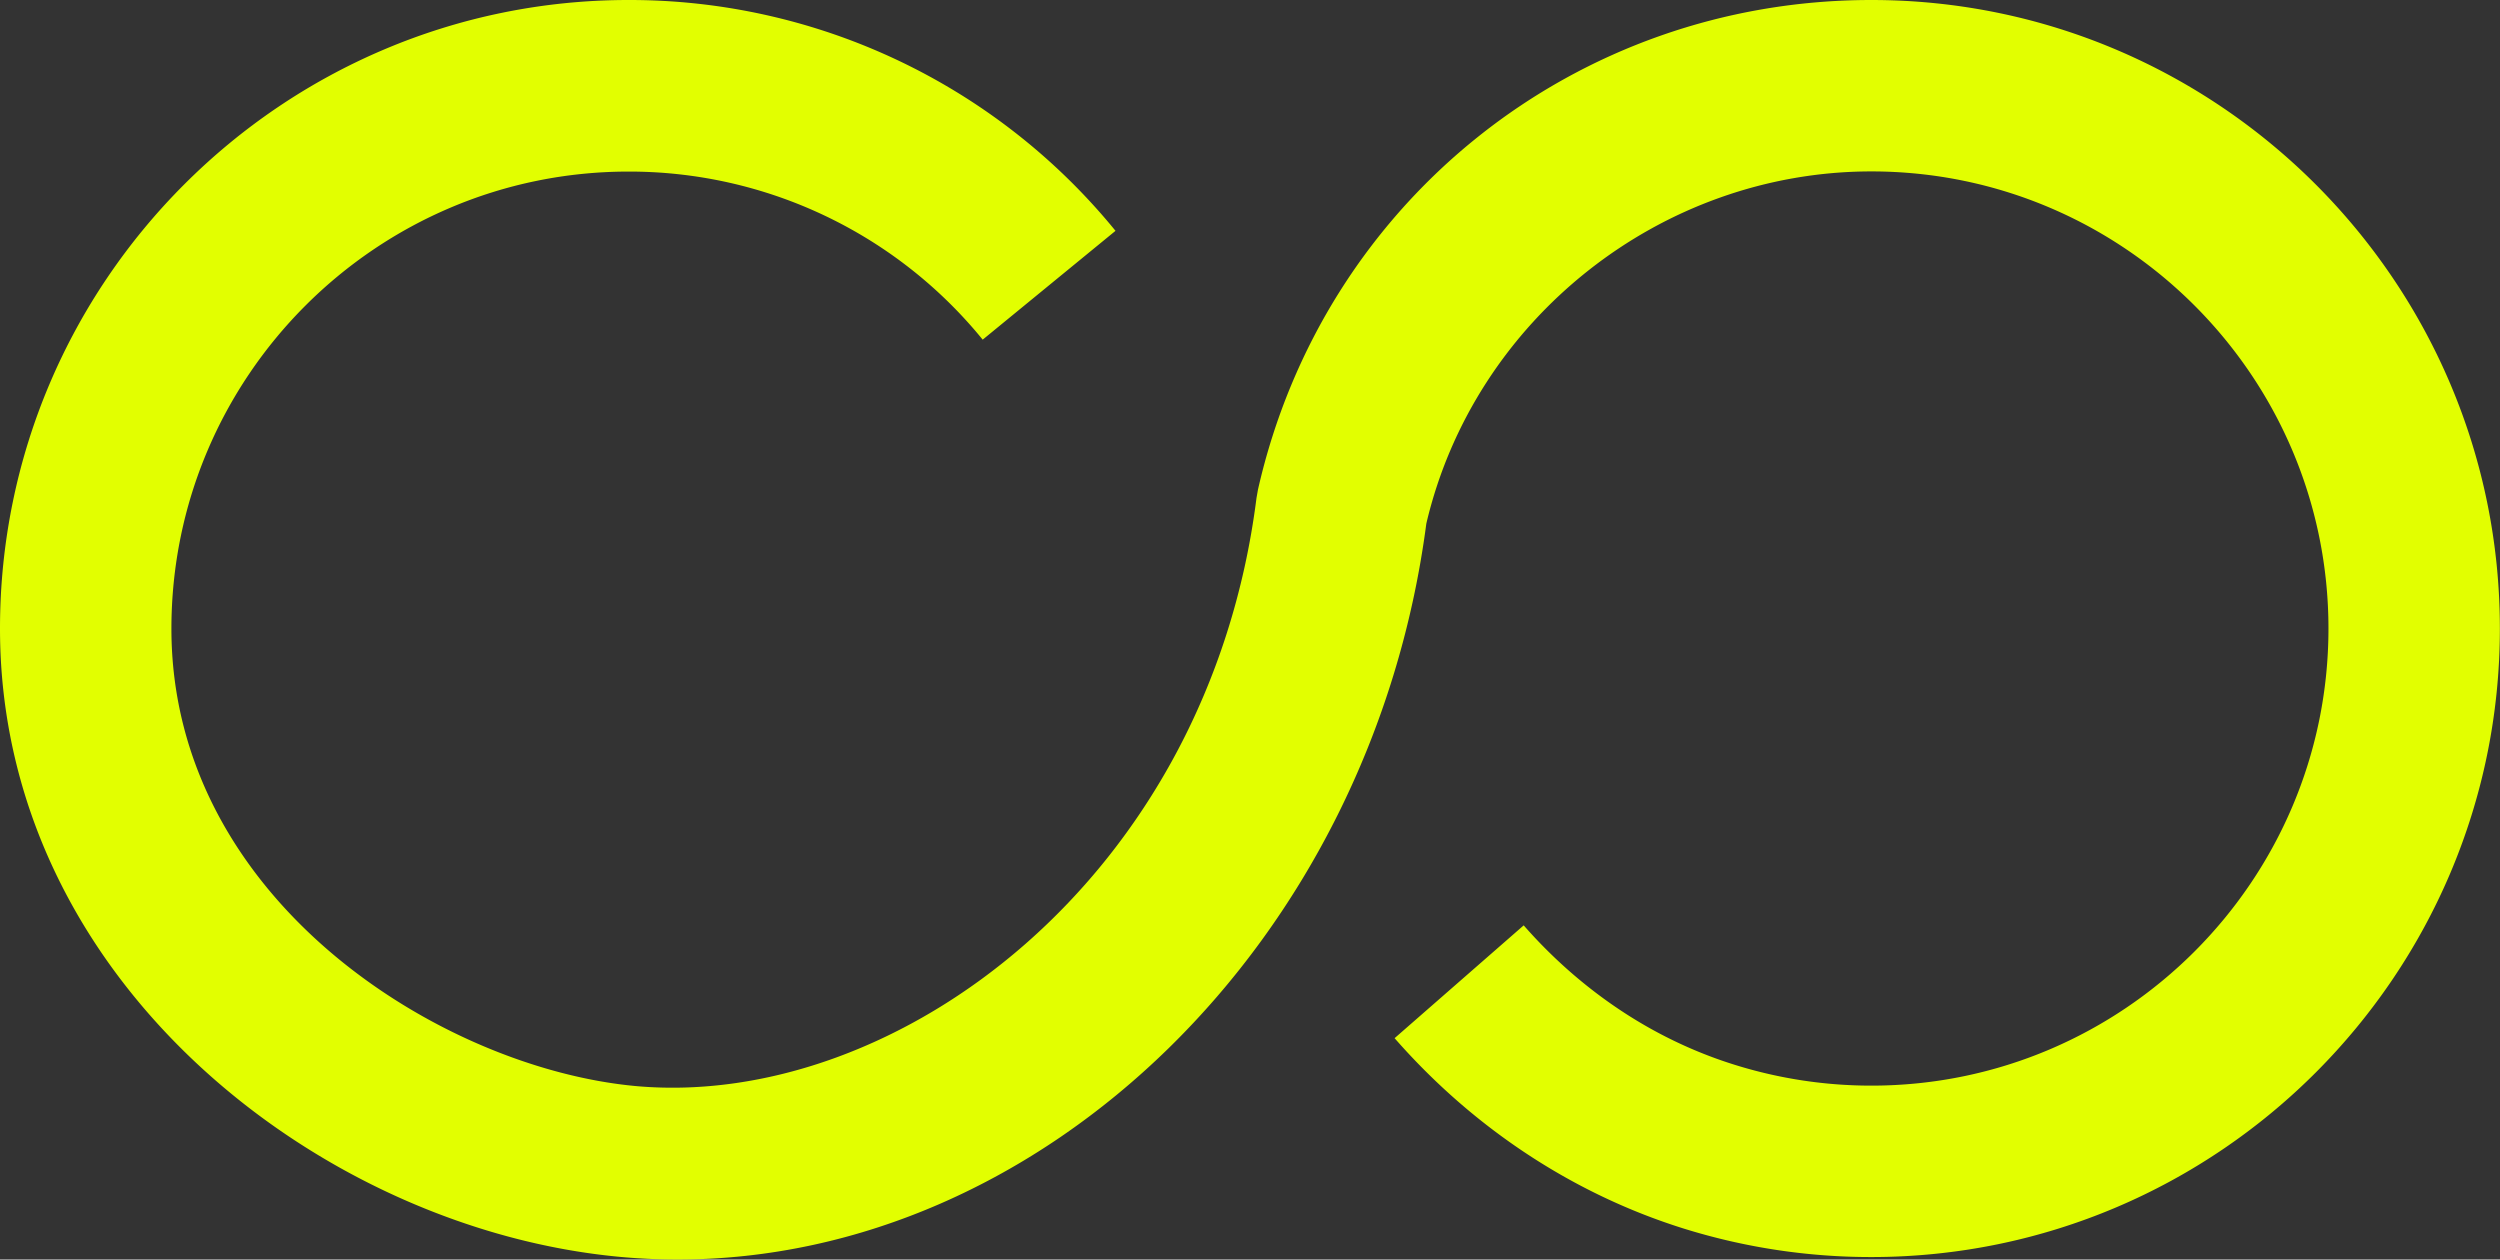 <svg id="Laag_1" data-name="Laag 1" xmlns="http://www.w3.org/2000/svg" viewBox="0 0 787.56 396.78"><rect x="0" y="0" width="787.56" height="396.78" fill="#333333" stroke="none"/><defs><style>.cls-1{fill:#e2ff00;}</style></defs><path class="cls-1" d="M213.49,396.78q-8.9,0-17.89-.81C101.53,387.42,0,309.31,0,198,0,88.84,88.84,0,198,0A197.49,197.49,0,0,1,351.41,72.72L309.57,107A143.55,143.55,0,0,0,198,54.05c-79.4,0-144,64.59-144,144,0,85.35,85,138.52,146.43,144.1,81.88,7.3,180.23-65.24,195.4-185.29l.45-2.57C416.84,63.43,496.28,0,589.52,0c109.2,0,198,88.84,198,198s-88.84,198-198,198a198,198,0,0,1-58.87-8.9c-34.85-10.85-66.42-31.62-91.32-60.05L480,291.51c12.78,14.6,34.73,34.1,66.71,44A144.1,144.1,0,0,0,589.52,342c79.39,0,144-64.59,144-144s-64.59-144-144-144c-66.32,0-125.07,46.57-140.19,110.94C432.06,296.72,328.54,396.78,213.49,396.78Z"/></svg>